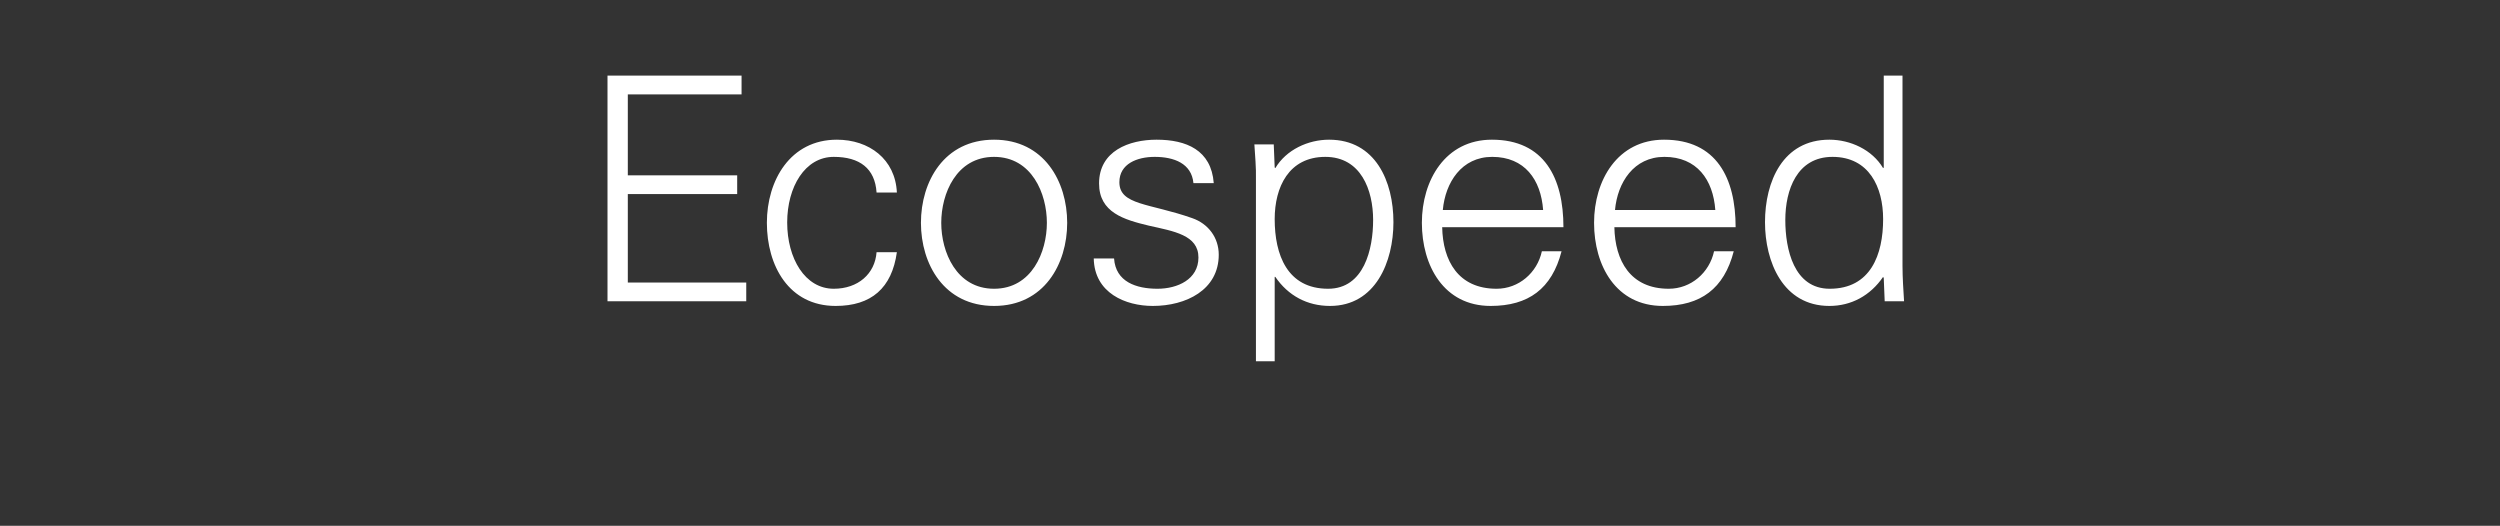 <?xml version="1.0" standalone="no"?><!DOCTYPE svg PUBLIC "-//W3C//DTD SVG 1.1//EN" "http://www.w3.org/Graphics/SVG/1.1/DTD/svg11.dtd"><svg xmlns="http://www.w3.org/2000/svg" version="1.1" width="2400px" height="504.8px" viewBox="0 -72 2400 504.8" style="top:-72px"><rect x="0" y="-72" width="2400" height="504.8" fill="#333333" stroke="none"/><desc>Ecospeed</desc><defs/><g id="Polygon99541"><path d="m583.2 217.2l0-216.6l128.7 0l0 18l-109.2 0l0 77.7l105 0l0 18l-105 0l0 84.9l113.7 0l0 18l-133.2 0zm258.3-104.4c-1.5-23.1-16.2-34.2-41.1-34.2c-27.6 0-44.7 28.8-44.7 63c0 34.5 17.1 63.6 44.7 63.6c23.4 0 39.6-14.4 41.1-35.1c0 0 19.5 0 19.5 0c-4.8 34.5-24.6 51.6-58.8 51.6c-45 0-66-38.7-66-79.8c0-40.8 22.5-79.8 67.2-79.8c30.9 0 56.1 18.6 57.6 50.7c0 0-19.5 0-19.5 0zm112.8-34.2c-36.3 0-50.7 35.4-50.7 63.3c0 27.9 14.4 63.3 50.7 63.3c36.3 0 50.7-35.4 50.7-63.3c0-27.9-14.4-63.3-50.7-63.3zm70.2 63.3c0 39.6-22.2 79.8-70.2 79.8c-48 0-70.2-40.2-70.2-79.8c0-39.6 22.2-79.8 70.2-79.8c48 0 70.2 40.2 70.2 79.8zm85.8-79.8c28.5 0 52.5 9.9 54.9 41.7c0 0-19.5 0-19.5 0c-1.8-18.9-18.6-25.2-37.2-25.2c-16.8 0-33.9 6.6-33.9 24.3c0 22.2 29.1 20.1 69.9 34.5c15.6 5.4 25.5 18.9 25.5 35.1c0 33.9-31.5 49.2-63.3 49.2c-26.1 0-56.1-12.3-56.7-45.6c0 0 19.5 0 19.5 0c1.5 22.5 21.3 29.1 41.7 29.1c19.2 0 39.3-9 39.3-30c0-21.6-23.7-25.2-47.7-30.6c-23.7-5.7-47.7-12.6-47.7-40.5c0-31.2 28.8-42 55.2-42zm164.7 143.1c34.5 0 43.2-38.1 43.2-66c0-28.8-11.7-60.6-45.9-60.6c-35.1 0-48.6 29.1-48.6 59.7c0 34.2 12 66.9 51.3 66.9zm-51.3 69.6l-18 0c0 0 0-174.3 0-174.3c.3-11.7-.9-23.7-1.5-33.9c0 0 18.6 0 18.6 0l.9 22.2c0 0 .6.6.6.6c10.5-17.7 31.5-27.3 51.6-27.3c44.7 0 61.8 40.2 61.8 79.2c0 37.8-17.1 80.4-60.9 80.4c-21.9 0-40.2-9.9-52.5-27.9c0 0-.6 0-.6 0l0 81zm160.8-128.7c.6 32.1 15.3 59.1 52.2 59.1c21.3 0 39-15.3 43.5-36c0 0 18.9 0 18.9 0c-9.3 36-31.8 52.5-68.1 52.5c-45 0-66-38.7-66-79.8c0-40.8 22.5-79.8 67.2-79.8c50.4 0 68.7 36.9 68.7 84c0 0-116.4 0-116.4 0zm96.9-16.5c-2.1-29.1-17.7-51-48.9-51c-29.4 0-45 24.6-47.4 51c0 0 96.3 0 96.3 0zm68.4 16.5c.6 32.1 15.3 59.1 52.2 59.1c21.3 0 39-15.3 43.5-36c0 0 18.9 0 18.9 0c-9.3 36-31.8 52.5-68.1 52.5c-45 0-66-38.7-66-79.8c0-40.8 22.5-79.8 67.2-79.8c50.4 0 68.7 36.9 68.7 84c0 0-116.4 0-116.4 0zm96.9-16.5c-2.1-29.1-17.7-51-48.9-51c-29.4 0-45 24.6-47.4 51c0 0 96.3 0 96.3 0zm112.5-51c-34.2 0-45.3 31.8-45.3 60.6c0 27.9 8.1 66 42.6 66c39.3 0 51.3-32.7 51.3-66.9c0-30.6-13.5-59.7-48.6-59.7zm49.2 116.4c0 0-.6-1.2-.6-1.2c-12.3 18-30.6 27.9-51.6 27.9c-44.7 0-61.8-42.6-61.8-80.4c0-39 17.1-79.2 61.8-79.2c20.1 0 41.1 9.6 51.6 27.3c0 0 .6-.6.6-.6l0-88.2l18 0c0 0 0 182.7 0 182.7c0 11.7.9 23.7 1.5 33.9c0 0-18.6 0-18.6 0l-.9-22.2z" stroke="none" fill="#fff"/></g></svg>